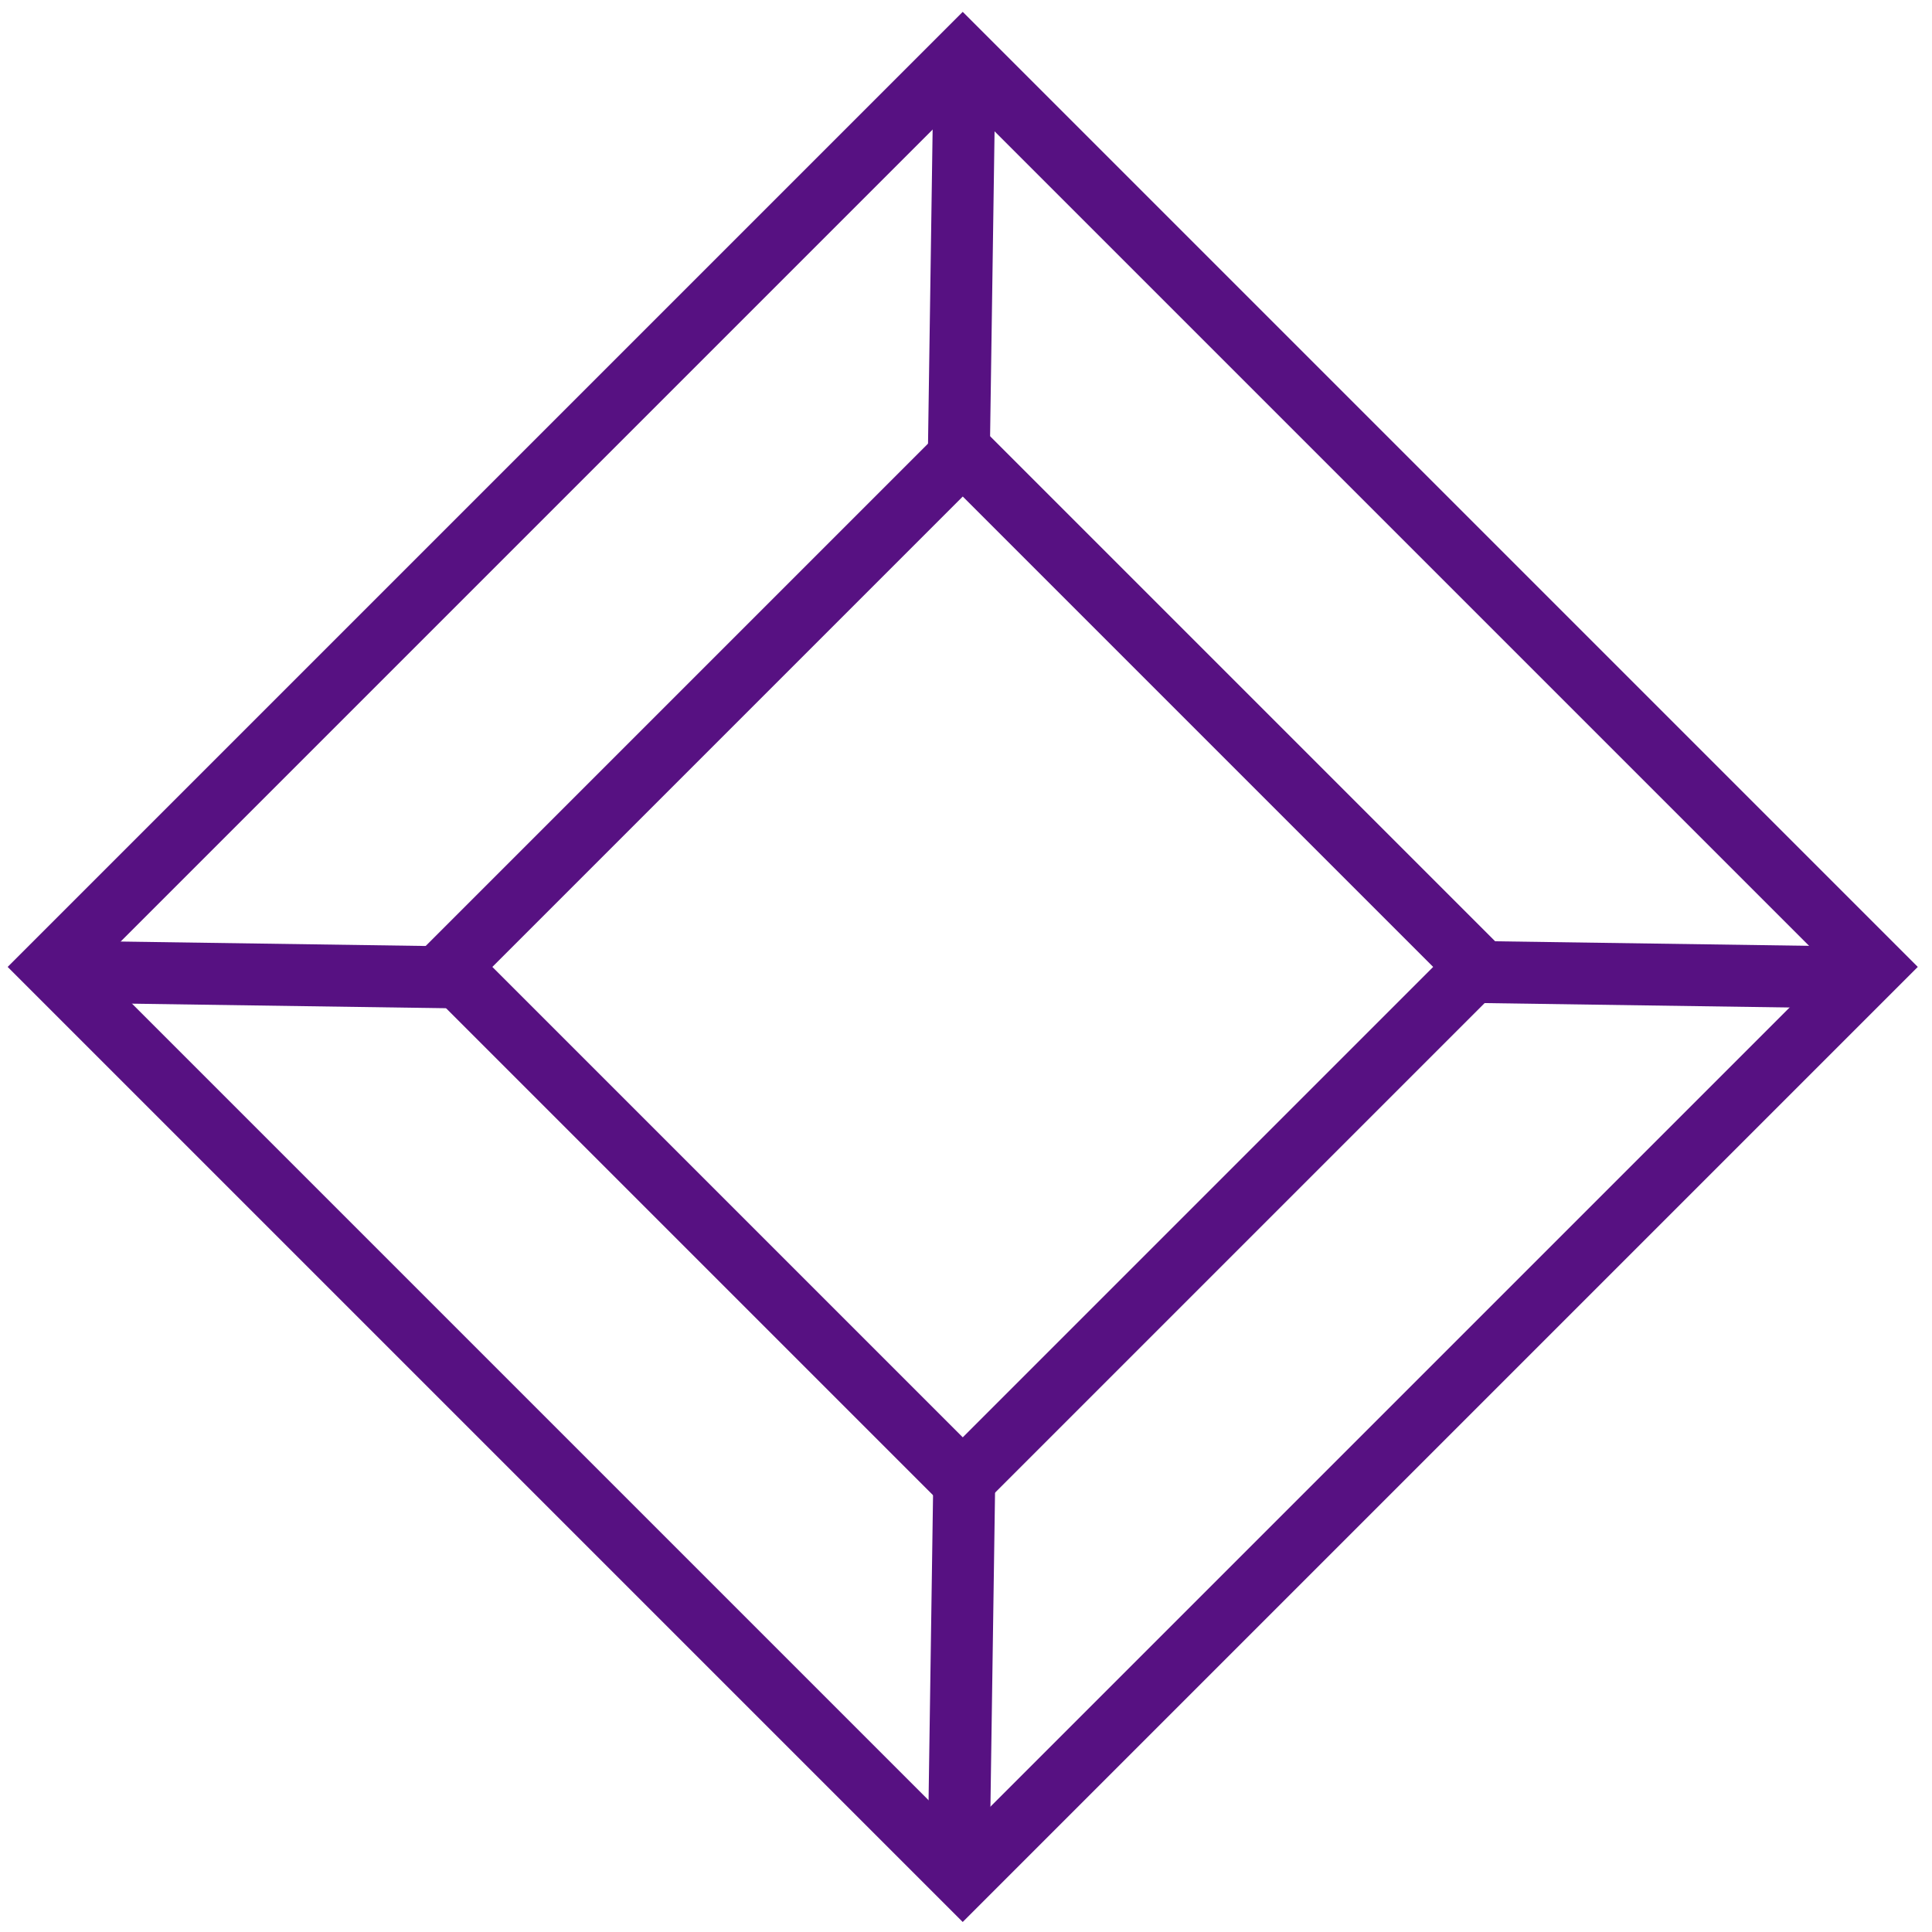 <?xml version="1.0" encoding="UTF-8"?>
<svg id="Layer_1" xmlns="http://www.w3.org/2000/svg" version="1.1" viewBox="0 0 300 300">
  <!-- Generator: Adobe Illustrator 29.2.1, SVG Export Plug-In . SVG Version: 2.1.0 Build 116)  -->
  <defs>
    <style>
      .st0 {
        fill: none;
        stroke: #571182;
        stroke-miterlimit: 10;
        stroke-width: 9.62px;
      }
    </style>
  </defs>
  <g>
    <rect class="st0" x="49.44" y="50.08" width="200.11" height="200.11" transform="translate(-62.38 149.69) rotate(-45)"/>
    <rect class="st0" x="93.04" y="93.68" width="112.92" height="112.92" transform="translate(-62.38 149.69) rotate(-45)"/>
    <line class="st0" x1="289.26" y1="151.8" x2="225.82" y2="150.88"/>
    <line class="st0" x1="72.84" y1="151.8" x2="9.41" y2="150.88"/>
    <line class="st0" x1="148.87" y1="288.3" x2="149.8" y2="224.87"/>
  </g>
  <line class="st0" x1="148.87" y1="71.89" x2="149.8" y2="8.45"/>
</svg>